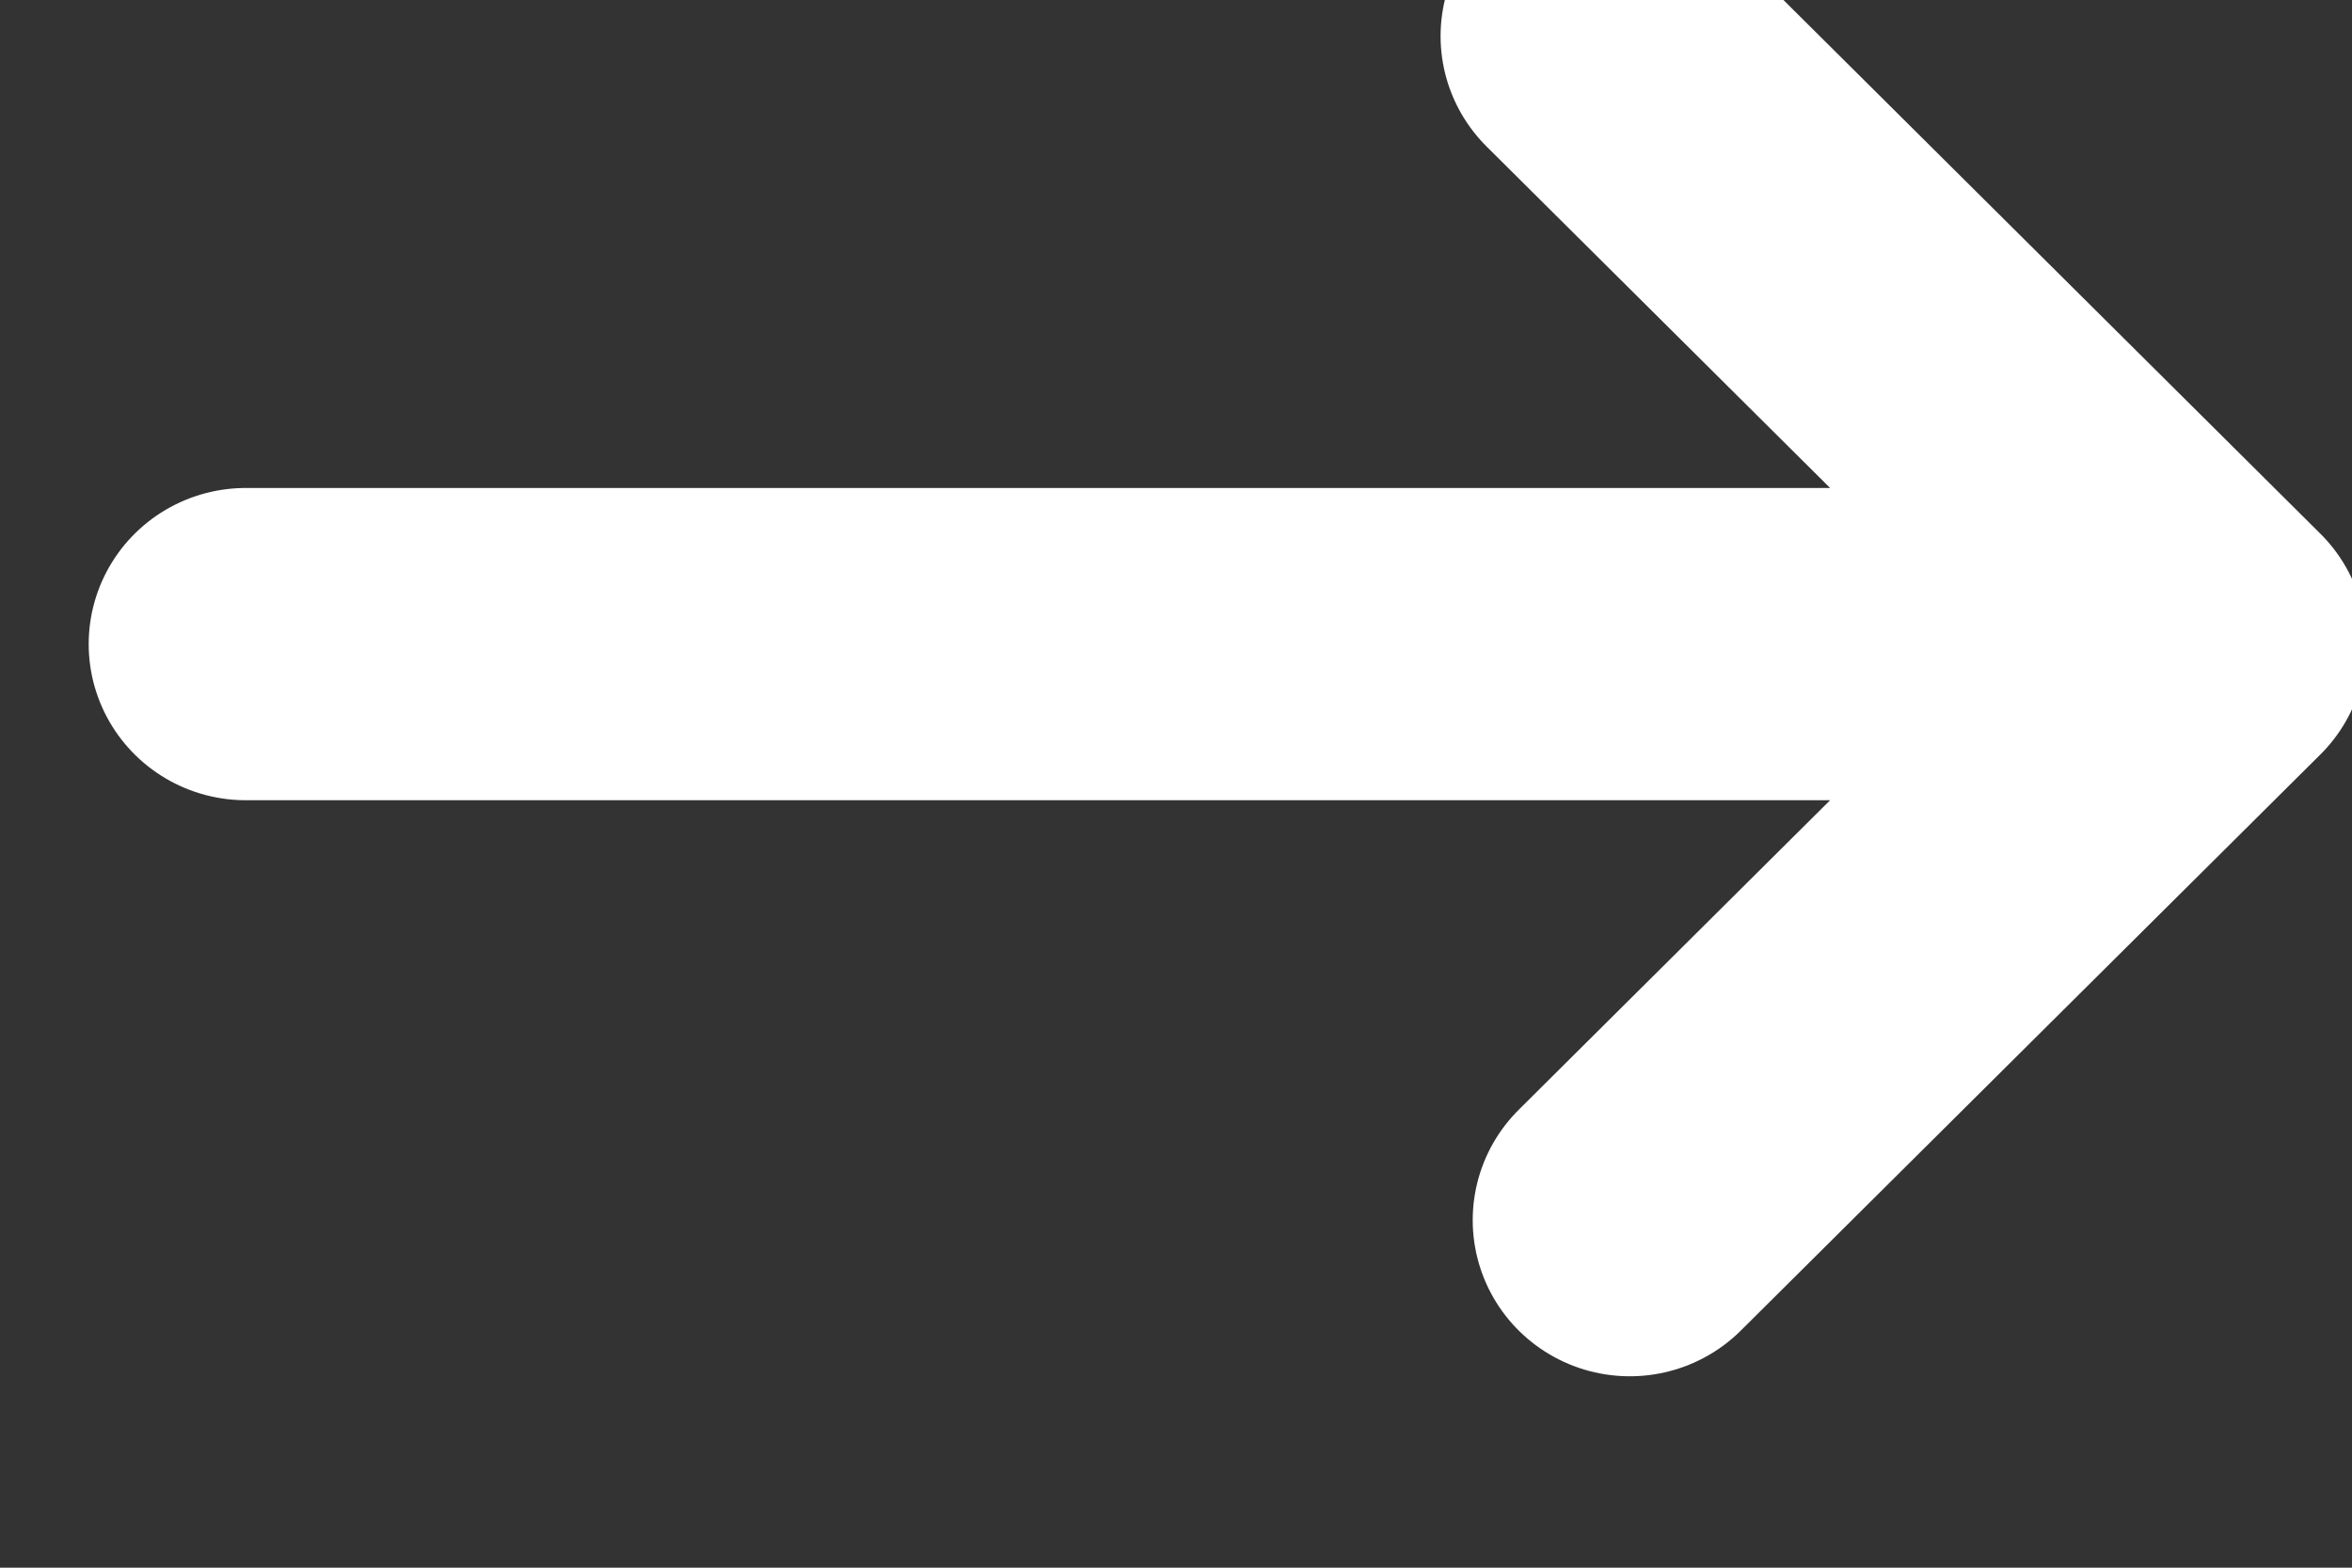 <?xml version="1.0" encoding="UTF-8" standalone="no"?>
<!DOCTYPE svg PUBLIC "-//W3C//DTD SVG 1.1//EN" "http://www.w3.org/Graphics/SVG/1.1/DTD/svg11.dtd">
<svg width="100%" height="100%" viewBox="0 0 15 10" version="1.1" xmlns="http://www.w3.org/2000/svg" xmlns:xlink="http://www.w3.org/1999/xlink" xml:space="preserve" xmlns:serif="http://www.serif.com/" style="fill-rule:evenodd;clip-rule:evenodd;stroke-linecap:round;stroke-linejoin:round;stroke-miterlimit:1.5;">
    <rect x="0" y="0" width="15" height="10" fill="#333333" stroke="none"/>
    <g transform="matrix(1,0,0,1,-7551.92,-13662.9)">
        <g transform="matrix(1,0,0,0.949,4450,12845.8)">
            <g transform="matrix(0.084,0,0,0.088,2794.71,585.941)">
                <path d="M3675.92,3175L3825,3175L3778.56,3128.56L3825,3175L3781,3219" style="fill:none;stroke:white;stroke-width:23.85px;"/>
            </g>
        </g>
    </g>
</svg>

